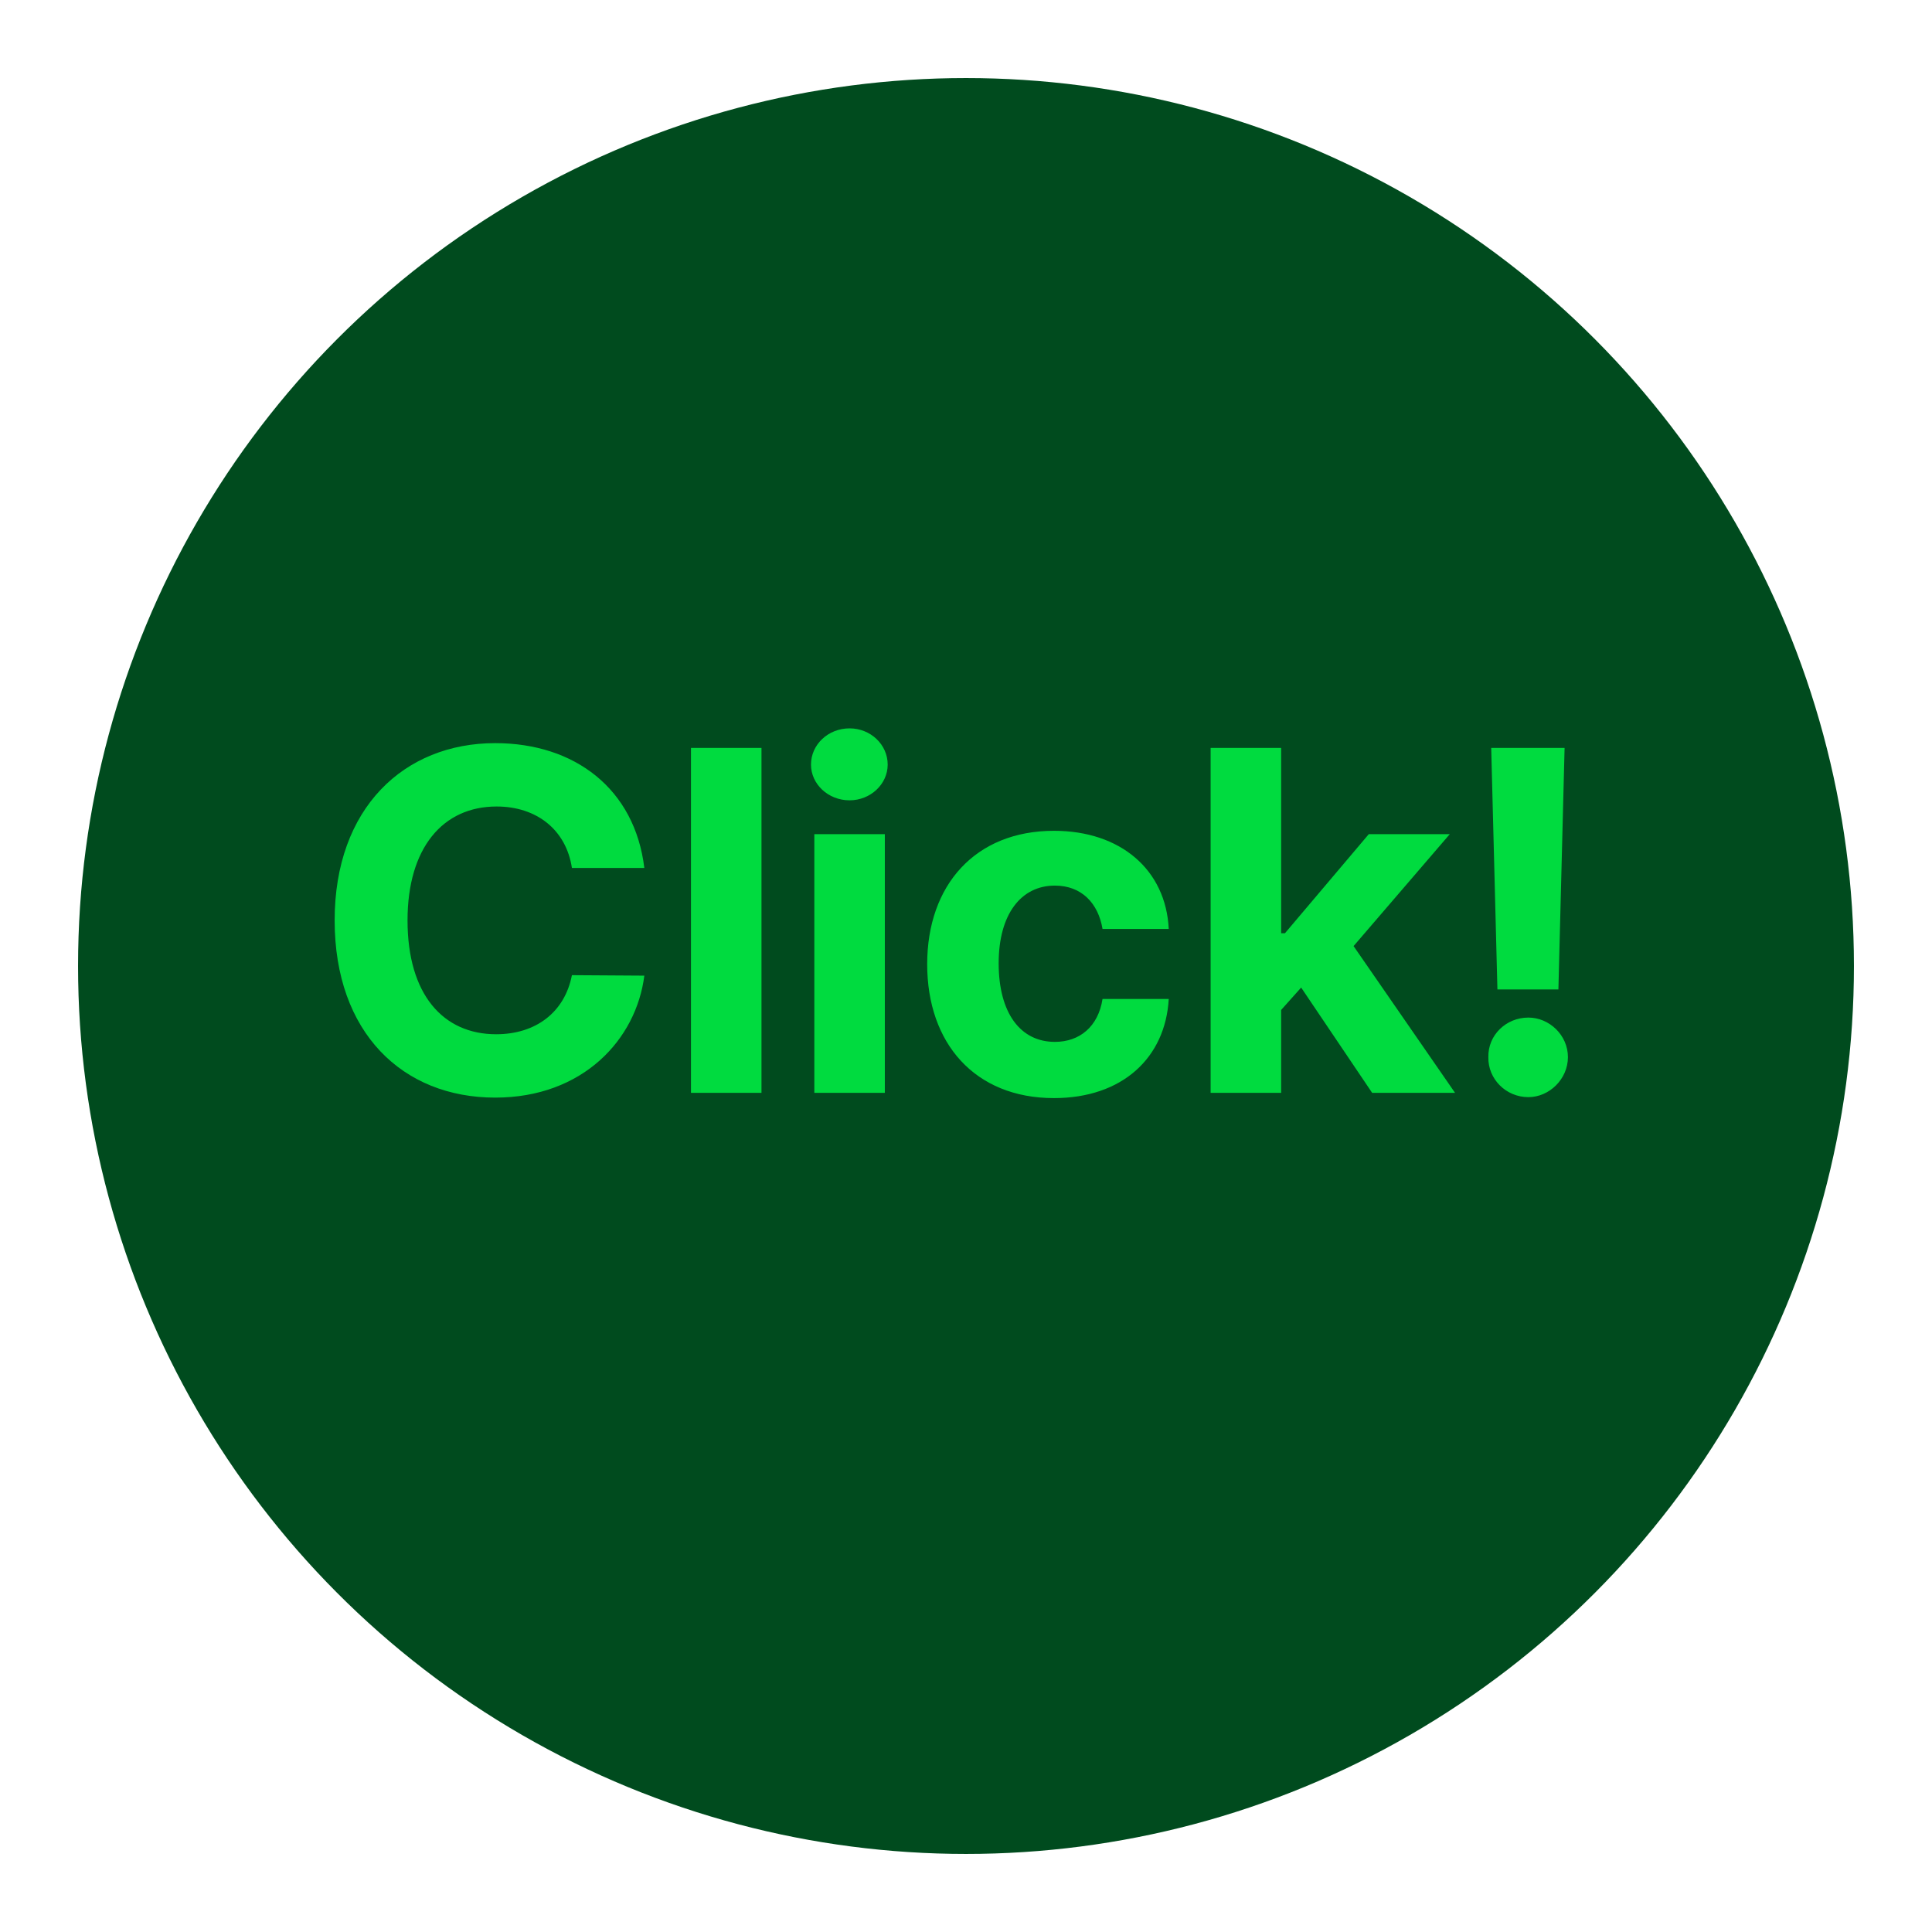 <svg width="99" height="99" viewBox="0 0 99 99" fill="none" xmlns="http://www.w3.org/2000/svg">
<g filter="url(#filter0_d_3957_3734)">
<circle cx="49.5" cy="47.5" r="45.5" fill="#004B1E"/>
</g>
<path d="M29.306 44.477C29.013 42.523 27.499 41.327 25.448 41.327C22.689 41.327 20.883 43.451 20.883 47.162C20.883 50.971 22.714 52.997 25.424 52.997C27.45 52.997 28.939 51.874 29.306 49.97L33.017 49.994C32.602 53.266 29.867 56.244 25.375 56.244C20.639 56.244 17.148 52.924 17.148 47.162C17.148 41.4 20.712 38.08 25.375 38.08C29.452 38.08 32.528 40.424 33.017 44.477H29.306ZM39.02 38.324V56H35.407V38.324H39.02ZM41.728 56V42.743H45.341V56H41.728ZM43.534 41.01C42.436 41.01 41.557 40.18 41.557 39.179C41.557 38.153 42.436 37.323 43.534 37.323C44.609 37.323 45.487 38.153 45.487 39.179C45.487 40.18 44.609 41.01 43.534 41.01ZM54.006 56.269C49.953 56.269 47.511 53.461 47.511 49.408C47.511 45.355 49.977 42.572 54.006 42.572C57.424 42.572 59.743 44.574 59.889 47.602H56.496C56.276 46.283 55.422 45.38 54.054 45.38C52.321 45.38 51.174 46.845 51.174 49.359C51.174 51.923 52.297 53.388 54.054 53.388C55.324 53.388 56.276 52.606 56.496 51.19H59.889C59.719 54.193 57.521 56.269 54.006 56.269ZM62.035 56V38.324H65.649V47.821H65.844L70.141 42.743H74.291L69.36 48.48L74.56 56H70.312L66.674 50.605L65.649 51.752V56H62.035ZM80.173 38.324L79.856 50.702H76.731L76.413 38.324H80.173ZM78.317 56.22C77.17 56.22 76.242 55.292 76.267 54.169C76.242 53.046 77.17 52.143 78.317 52.143C79.392 52.143 80.344 53.046 80.344 54.169C80.344 55.292 79.392 56.22 78.317 56.22Z" fill="#00FF47" fill-opacity="0.8"/>
<defs>
<filter id="filter0_d_3957_3734" x="0" y="0" width="99" height="99" filterUnits="userSpaceOnUse" color-interpolation-filters="sRGB">
<feFlood flood-opacity="0" result="BackgroundImageFix"/>
<feColorMatrix in="SourceAlpha" type="matrix" values="0 0 0 0 0 0 0 0 0 0 0 0 0 0 0 0 0 0 127 0" result="hardAlpha"/>
<feOffset dy="2"/>
<feGaussianBlur stdDeviation="2"/>
<feComposite in2="hardAlpha" operator="out"/>
<feColorMatrix type="matrix" values="0 0 0 0 0 0 0 0 0 0 0 0 0 0 0 0 0 0 0.25 0"/>
<feBlend mode="normal" in2="BackgroundImageFix" result="effect1_dropShadow_3957_3734"/>
<feBlend mode="normal" in="SourceGraphic" in2="effect1_dropShadow_3957_3734" result="shape"/>
</filter>
</defs>
</svg>
